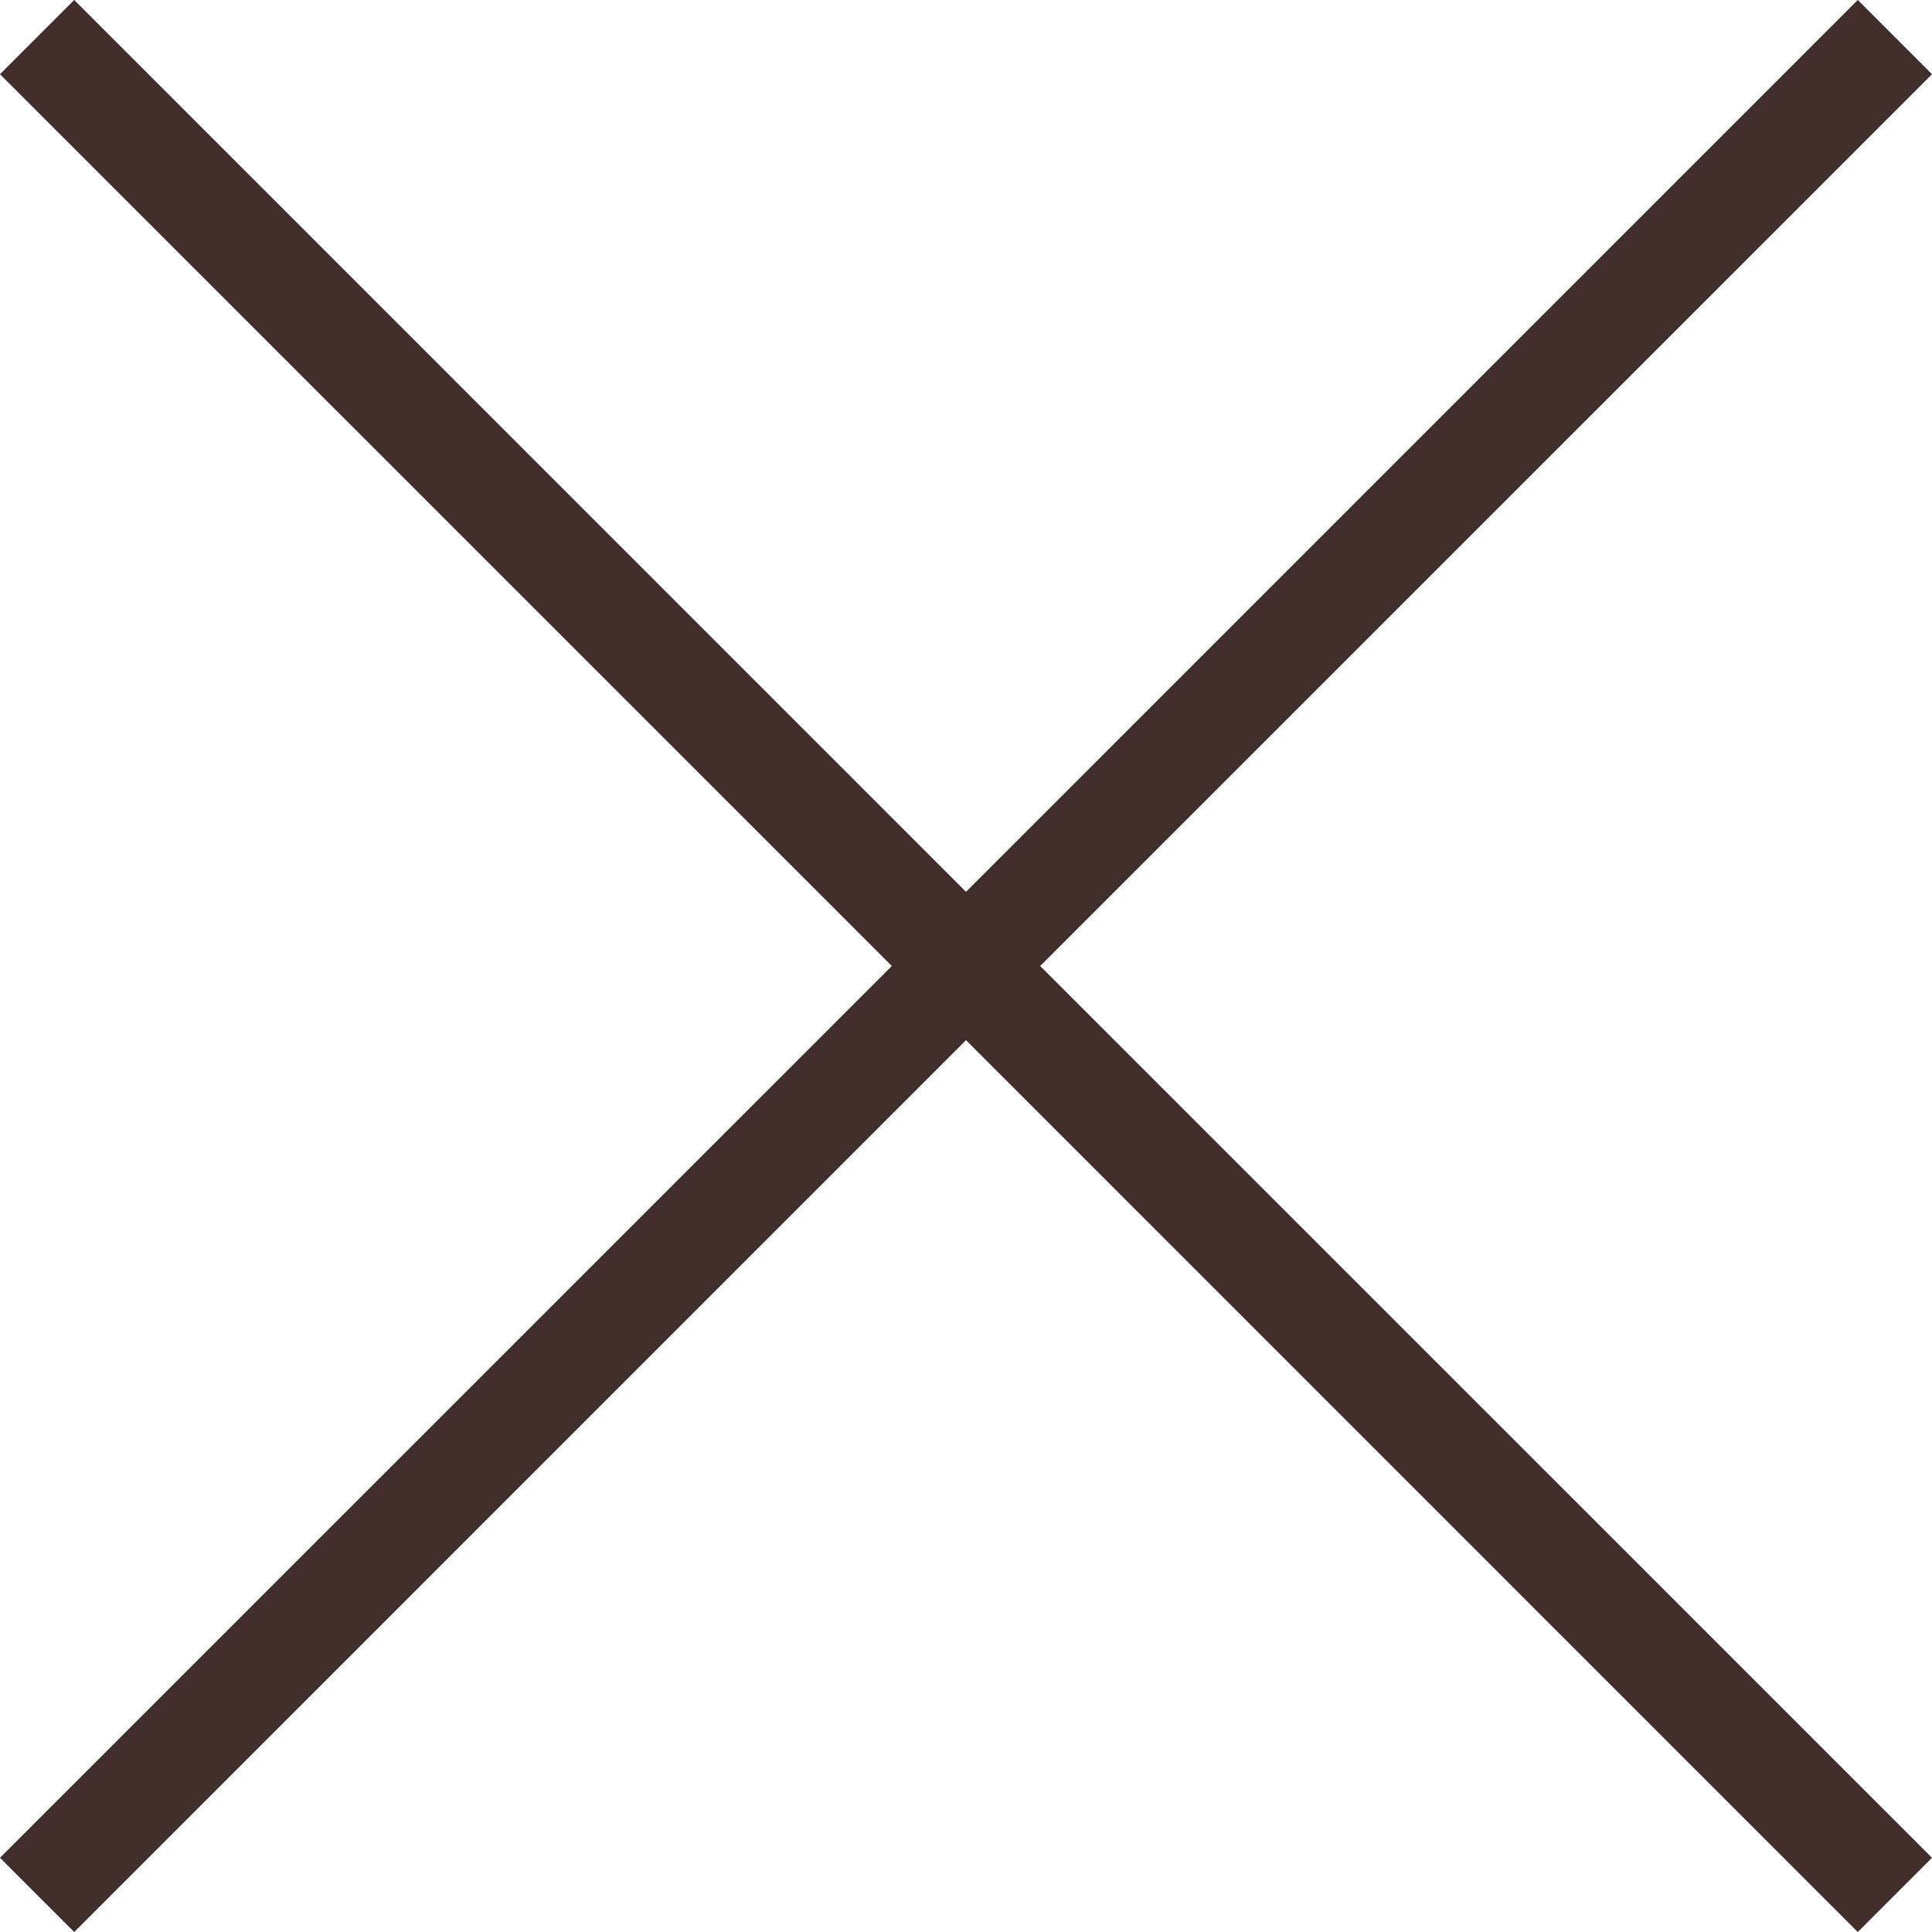 <?xml version="1.0" encoding="UTF-8"?> <svg xmlns="http://www.w3.org/2000/svg" width="24" height="24" viewBox="0 0 24 24" fill="none"><path d="M0.922 0L0 0.922L11.079 12L0 23.078L0.922 24L12 12.921L23.078 24L24 23.078L12.921 12L24 0.922L23.078 0L12 11.079L0.922 0Z" fill="#412E2A"></path></svg> 